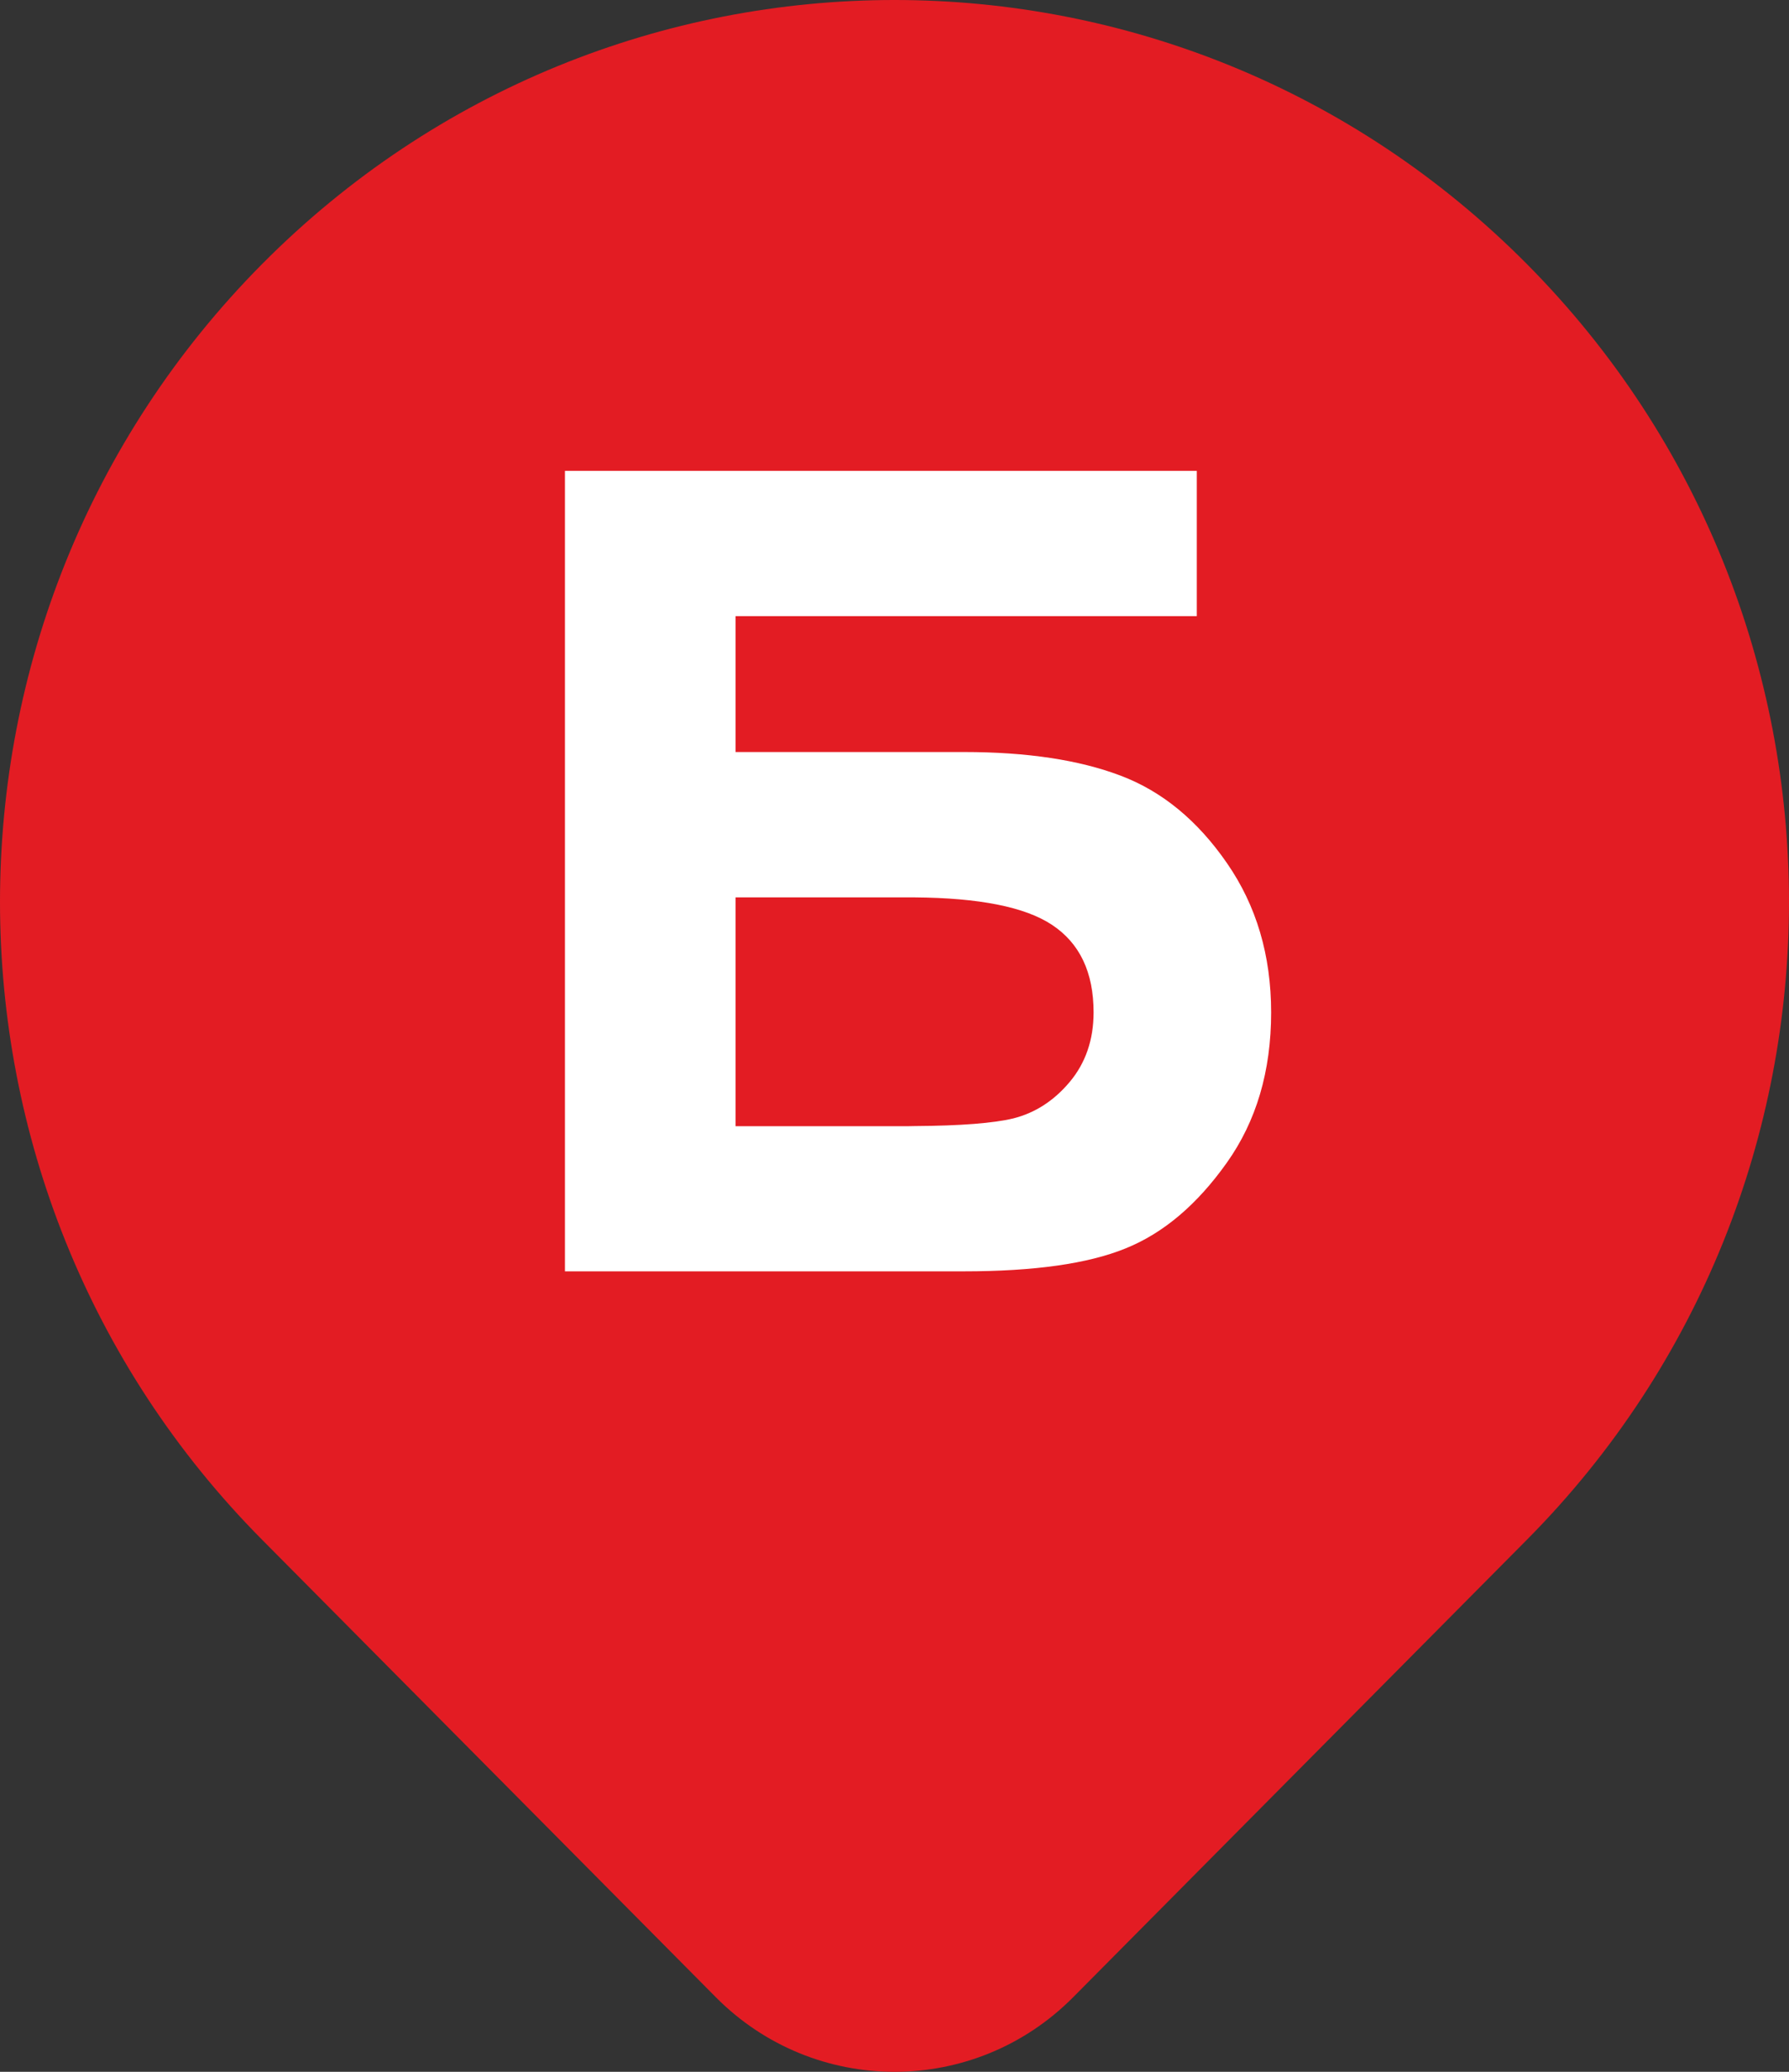 <svg width="38" height="44" viewBox="0 0 38 44" fill="none" xmlns="http://www.w3.org/2000/svg">
<rect x="0" y="0" width="38" height="44" fill="#333333" stroke="none"/>
<path d="M5.565 5.61C12.985 -1.87 25.015 -1.87 32.435 5.61C39.855 13.09 39.855 25.218 32.435 32.698L22.797 42.414C20.7 44.529 17.3 44.529 15.203 42.414L5.565 32.698C-1.855 25.218 -1.855 13.09 5.565 5.61Z" fill="#E31C23"/>
<path fill-rule="evenodd" clip-rule="evenodd" d="M23.906 26.514C24.714 26.189 25.428 25.581 26.056 24.697C26.687 23.811 27 22.746 27 21.502C27 20.291 26.687 19.233 26.062 18.331C25.438 17.427 24.685 16.806 23.803 16.473C22.922 16.139 21.815 15.971 20.473 15.971H15.624V13.085H25.421V10H12V27H20.472C21.959 27 23.105 26.84 23.906 26.514ZM19.426 19.058C20.795 19.069 21.767 19.26 22.34 19.638C22.934 20.028 23.229 20.649 23.229 21.502C23.228 22.085 23.058 22.578 22.719 22.981C22.382 23.381 21.984 23.636 21.524 23.752C21.107 23.853 20.408 23.909 19.426 23.915C19.336 23.918 19.245 23.918 19.15 23.918H15.624V19.058H19.426Z" fill="white"/>
</svg>
